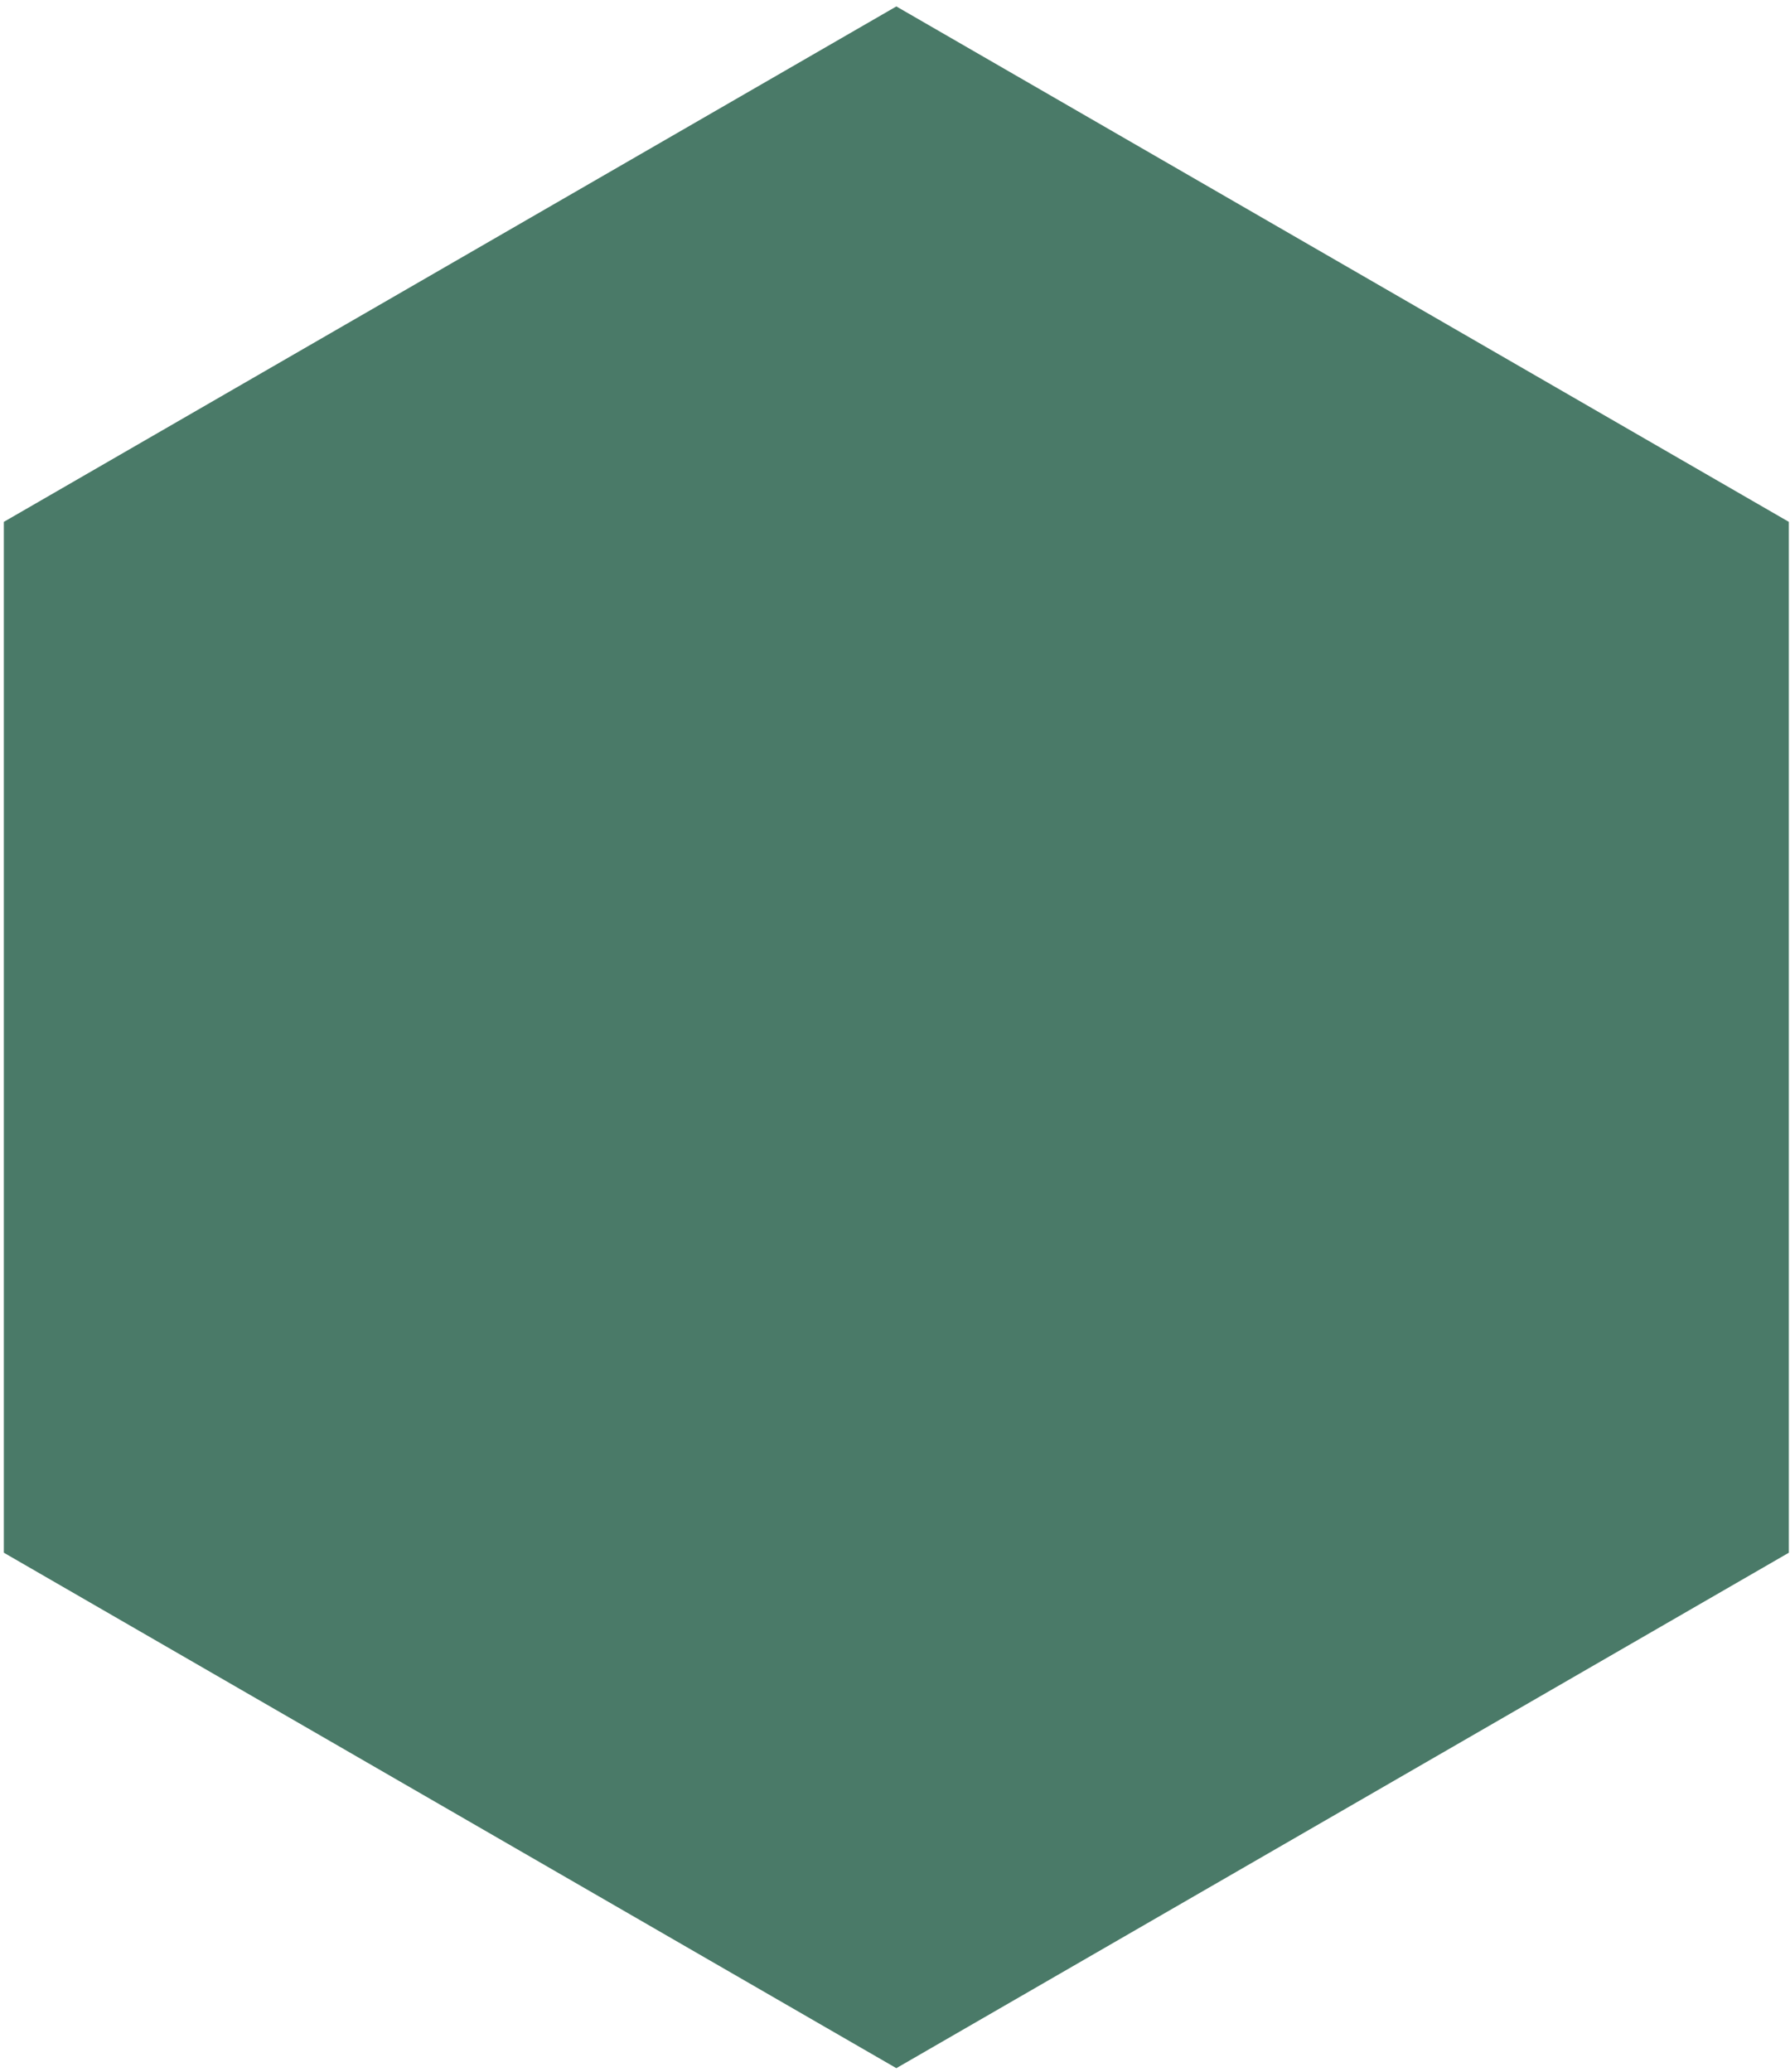 <?xml version="1.0" encoding="UTF-8"?> <svg xmlns="http://www.w3.org/2000/svg" width="140" height="162" viewBox="0 0 140 162" fill="none"> <path d="M0.301 40.804L70.105 0.503L139.909 40.804L139.909 121.406L70.105 161.708L0.301 121.406L0.301 40.804Z" fill="#4A7A68"></path> </svg> 
